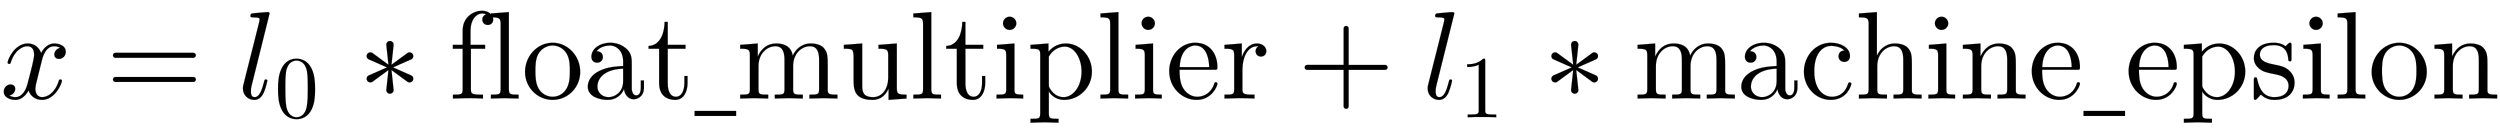 <svg xmlns:xlink="http://www.w3.org/1999/xlink" width="46.632ex" height="2.509ex" style="vertical-align:-.671ex" viewBox="0 -791.3 20077.7 1080.4" xmlns="http://www.w3.org/2000/svg"><defs><path stroke-width="1" id="a" d="M527 376c0-40-32-58-54-58-27 0-38 19-38 35 0 24 20 49 48 54-21 13-45 13-50 13-70 0-93-92-99-118l-34-137c-11-44-17-66-17-88 0-34 16-66 55-66 32 0 100 24 133 131 2 7 4 11 13 11 3 0 12 0 12-10 0-25-57-154-160-154-60 0-96 39-108 76-3-6-39-76-105-76-44 0-94 20-94 66 0 32 25 58 55 58 15 0 37-8 37-35 0-28-22-49-47-54 21-13 44-13 50-13 44 0 79 42 95 104 37 140 54 207 54 238 0 58-35 67-54 67-34 0-100-25-134-131-2-9-5-11-13-11 0 0-12 0-12 10 0 25 57 154 161 154 29 0 83-10 108-76 12 23 47 76 105 76 34 0 93-14 93-66z"/><path stroke-width="1" id="b" d="M722 347c0-11-9-20-20-20H76c-11 0-20 9-20 20s9 20 20 20h626c11 0 20-9 20-20zm0-194c0-11-9-20-20-20H76c-11 0-20 9-20 20s9 20 20 20h626c11 0 20-9 20-20z"/><path stroke-width="1" id="c" d="M258 683L114 105c-5-19-6-24-6-48 0-14 0-46 30-46 40 0 59 59 76 124 3 14 4 18 14 18 3 0 12 0 12-10 0 0-12-60-30-98-17-36-42-56-75-56-47 0-91 35-91 92 0 16 2 23 5 34l126 500 3 20c0 8-1 17-49 17-15 0-25 0-25 11 0 19 11 20 19 21 26 2 99 10 122 10 13 0 13-11 13-11z"/><path stroke-width="1" id="d" d="M460 320c0-79-5-157-37-226C379-1 303-22 249-22 200-22 127-2 84 79c-41 76-45 166-45 241 0 80 5 158 37 227 41 93 114 119 174 119 42 0 124-16 170-112 35-74 40-154 40-234zm-83 12c0 63 0 139-10 195-19 99-85 117-118 117-25 0-100-9-119-128-8-54-8-120-8-184 0-59 0-151 11-211C151 25 210 0 249 0c45 0 102 30 117 125 11 64 11 132 11 207z"/><path stroke-width="1" id="e" d="M433 144c-9-15-29-19-43-9l-128 94 17-158c2-17-11-32-29-32s-31 15-29 32l17 158-128-94c-14-10-34-6-43 9-9 16-3 35 14 42l145 64-145 64c-17 7-23 26-14 42 9 15 29 19 43 9l128-94-17 158c-2 17 11 33 29 33s31-16 29-33l-17-158 128 94c14 10 34 6 43-9 9-16 3-35-14-42l-145-64 145-64c17-7 23-26 14-42z"/><path stroke-width="1" id="f" d="M357 635c0-24-15-44-44-44-27 0-43 20-43 43 0 25 18 38 30 42-15 7-30 7-33 7-44 0-92-48-92-136V431h117v-31H178V78c0-36 2-47 76-47h21V0c-40 3-87 3-127 3L34 0v31c67 0 78 0 78 45v324H33v31h79v115c0 106 85 159 155 159 53 0 90-33 90-70z"/><path stroke-width="1" id="g" d="M255 0L144 3 33 0v31c67 0 78 0 78 45v520c0 49-8 56-78 56v31l144 11V76c0-45 11-45 78-45V0z"/><path stroke-width="1" id="h" d="M471 214C471 87 370-11 249-11 132-11 28 85 28 214c0 125 97 234 222 234 121 0 221-106 221-234zm-83 8c0 38 0 96-26 139s-69 65-113 65c-40 0-87-21-114-67-24-44-24-98-24-137 0-36 0-97 25-141 27-46 71-67 114-67 50 0 94 29 116 74 22 44 22 98 22 134z"/><path stroke-width="1" id="i" d="M483 89c0-81-61-95-82-95-47 0-74 42-78 82-19-47-65-87-131-87C129-11 32 14 32 95c0 44 25 96 100 130 63 30 133 33 184 36v37c0 89-57 128-106 128-32 0-81-11-108-46 46-1 51-34 51-46 0-26-18-46-46-46-26 0-46 17-46 47 0 66 69 113 151 113 48 0 98-16 137-55 36-37 36-76 36-118V75c0-5 4-50 37-50 11 0 36 6 36 64v56h25V89zm-167 51v100c-165-6-207-89-207-144 0-50 41-85 90-85 45 0 117 34 117 129z"/><path stroke-width="1" id="j" d="M332 124c0-64-28-135-99-135-36 0-129 12-129 135v276H19v22c98 4 128 111 129 193h25V431h143v-31H173V122c0-17 0-108 67-108 37 0 67 38 67 112v55h25v-57z"/><path stroke-width="1" id="k" d="M333-140H0v40h333v-40z"/><path stroke-width="1" id="l" d="M813 0L701 3 588 0v31c67 0 78 0 78 45v233c0 57-11 111-74 111-64 0-135-56-135-160V76c0-45 11-45 78-45V0L423 3 310 0v31c67 0 78 0 78 45v233c0 57-11 111-74 111-64 0-135-56-135-160V76c0-45 11-45 78-45V0L145 3 32 0v31c67 0 78 0 78 45v268c0 49-8 56-78 56v31l141 11V337c28 62 75 105 148 105 45 0 119-11 133-98 17 38 61 98 145 98 58 0 91-20 105-37 31-36 31-67 31-153V61c1-30 26-30 78-30V0z"/><path stroke-width="1" id="m" d="M535 0L391-11v90c-29-62-73-90-129-90-152 0-152 91-152 169v150c0 89 0 92-78 92v31l147 11V110c0-52 4-99 88-99 73 0 121 68 121 155v178c0 49-8 56-78 56v31l147 11V87c0-49 8-56 78-56V0z"/><path stroke-width="1" id="n" d="M247 0c-34 1-69 3-104 3L33 0v31c67 0 78 0 78 45v269c0 49-9 55-74 55v31l140 11V75c0-39 4-44 70-44V0zm-55 604c0-25-20-53-54-53-30 0-53 26-53 53 0 25 20 53 54 53 30 0 53-26 53-53z"/><path stroke-width="1" id="o" d="M521 216C521 87 417-11 298-11c-76 0-118 54-123 70v-177c0-45 11-45 78-45v-31l-113 3-112-3v31c67 0 78 0 78 45v468c0 44-7 50-78 50v31l144 11v-66c20 22 62 66 140 66 112 0 209-99 209-226zm-83 0c0 113-61 201-134 201-51 0-100-29-129-80V114c0-20 0-21 14-42 27-41 65-61 105-61 74 0 144 84 144 205z"/><path stroke-width="1" id="p" d="M415 119c0-19-45-130-167-130C133-11 28 86 28 220c0 125 92 228 208 228 125 0 179-97 179-196 0-21-3-21-25-21H111c0-36 0-102 30-150 23-37 63-67 113-67 10 0 100 0 135 103 2 8 4 14 13 14 5 0 13-2 13-12zm-66 133c0 39-10 174-113 174-34 0-118-25-124-174h237z"/><path stroke-width="1" id="q" d="M364 381c0-32-25-44-43-44-22 0-43 15-43 43 0 26 20 38 23 39-2 1-4 1-11 1-76 0-118-89-118-188V78c0-36 2-47 76-47h21V0c-40 3-87 3-127 3L28 0v31c67 0 78 0 78 45v268c0 49-8 56-78 56v31l139 11V332c14 43 50 110 123 110 43 0 74-29 74-61z"/><path stroke-width="1" id="r" d="M722 250c0-11-9-20-20-20H409V-63c0-11-9-20-20-20s-20 9-20 20v293H76c-11 0-20 9-20 20s9 20 20 20h293v293c0 11 9 20 20 20s20-9 20-20V270h293c11 0 20-9 20-20z"/><path stroke-width="1" id="s" d="M419 0c-35 3-122 3-162 3S130 3 95 0v31h32c90 0 93 12 93 48v518c-52-26-111-26-131-26v31c32 0 120 0 182 64 23 0 23-2 23-26V79c0-37 3-48 93-48h32V0z"/><path stroke-width="1" id="t" d="M415 119c0-10-32-130-166-130C133-11 34 88 34 216c0 124 92 232 217 232 77 0 153-39 153-107 0-30-20-47-46-47-28 0-46 20-46 46 0 13 6 43 47 46-35 36-98 37-107 37-53 0-135-42-135-205 0-161 88-204 141-204 37 0 102 12 131 105 2 6 4 10 13 10 3 0 13 0 13-10z"/><path stroke-width="1" id="u" d="M535 0L423 3 310 0v31c67 0 78 0 78 45v233c0 57-11 111-74 111-64 0-135-56-135-160V76c0-45 11-45 78-45V0L145 3 32 0v31c67 0 78 0 78 45v520c0 49-8 56-78 56v31l144 11V346h1c16 36 60 96 144 96 58 0 91-20 105-37 31-36 31-67 31-153V61c1-30 26-30 78-30V0z"/><path stroke-width="1" id="v" d="M535 0L423 3 310 0v31c67 0 78 0 78 45v233c0 57-11 111-74 111-64 0-135-56-135-160V76c0-45 11-45 78-45V0L145 3 32 0v31c67 0 78 0 78 45v268c0 49-8 56-78 56v31l141 11V337c28 62 75 105 148 105 58 0 91-20 105-37 31-36 31-67 31-153V61c1-30 26-30 78-30V0z"/><path stroke-width="1" id="w" d="M360 128c0-72-46-139-161-139-21 0-66 1-110 43C71 13 71 11 69 9 50-10 49-11 44-11c-11 0-11 7-11 24v132c0 18 0 25 13 25 10 0 11-4 14-17C79 68 115 11 199 11c78 0 113 40 113 91 0 72-82 88-104 92-72 14-100 20-132 46-27 22-43 50-43 85 0 56 38 123 160 123 15 0 56 0 94-28 4 3 14 12 17 16 13 12 15 12 20 12 11 0 11-7 11-24V323c0-19 0-24-13-24 0 0-11 0-12 9-2 31-7 121-117 121-86 0-112-41-112-76 0-58 67-71 123-82 42-8 81-16 114-48 12-12 42-42 42-95z"/></defs><g stroke="currentColor" fill="currentColor" stroke-width="0" transform="scale(1 -1)"><use xlink:href="#a"/><use xlink:href="#b" x="850"/><g transform="translate(1906)"><use xlink:href="#c"/><use transform="scale(.707)" xlink:href="#d" x="422" y="-213"/></g><use xlink:href="#e" x="2881"/><g transform="translate(3603)"><use xlink:href="#f"/><use xlink:href="#g" x="306"/><use xlink:href="#h" x="585"/><use xlink:href="#i" x="1085"/><use xlink:href="#j" x="1586"/><use xlink:href="#k" x="1975"/><use xlink:href="#l" x="2309"/><use xlink:href="#m" x="3142"/><use xlink:href="#g" x="3699"/><use xlink:href="#j" x="3977"/><use xlink:href="#n" x="4367"/><use xlink:href="#o" x="4645"/><use xlink:href="#g" x="5202"/><use xlink:href="#n" x="5480"/><use xlink:href="#p" x="5759"/><use xlink:href="#q" x="6203"/></g><use xlink:href="#r" x="10422"/><g transform="translate(11422)"><use xlink:href="#c"/><use transform="scale(.707)" xlink:href="#s" x="422" y="-213"/></g><use xlink:href="#e" x="12397"/><g transform="translate(13120)"><use xlink:href="#l"/><use xlink:href="#i" x="833"/><use xlink:href="#t" x="1334"/><use xlink:href="#u" x="1778"/><use xlink:href="#n" x="2335"/><use xlink:href="#v" x="2613"/><use xlink:href="#p" x="3170"/><use xlink:href="#k" x="3614"/><use xlink:href="#p" x="3948"/><use xlink:href="#o" x="4392"/><use xlink:href="#w" x="4949"/><use xlink:href="#n" x="5343"/><use xlink:href="#g" x="5622"/><use xlink:href="#h" x="5900"/><use xlink:href="#v" x="6401"/></g></g></svg>
